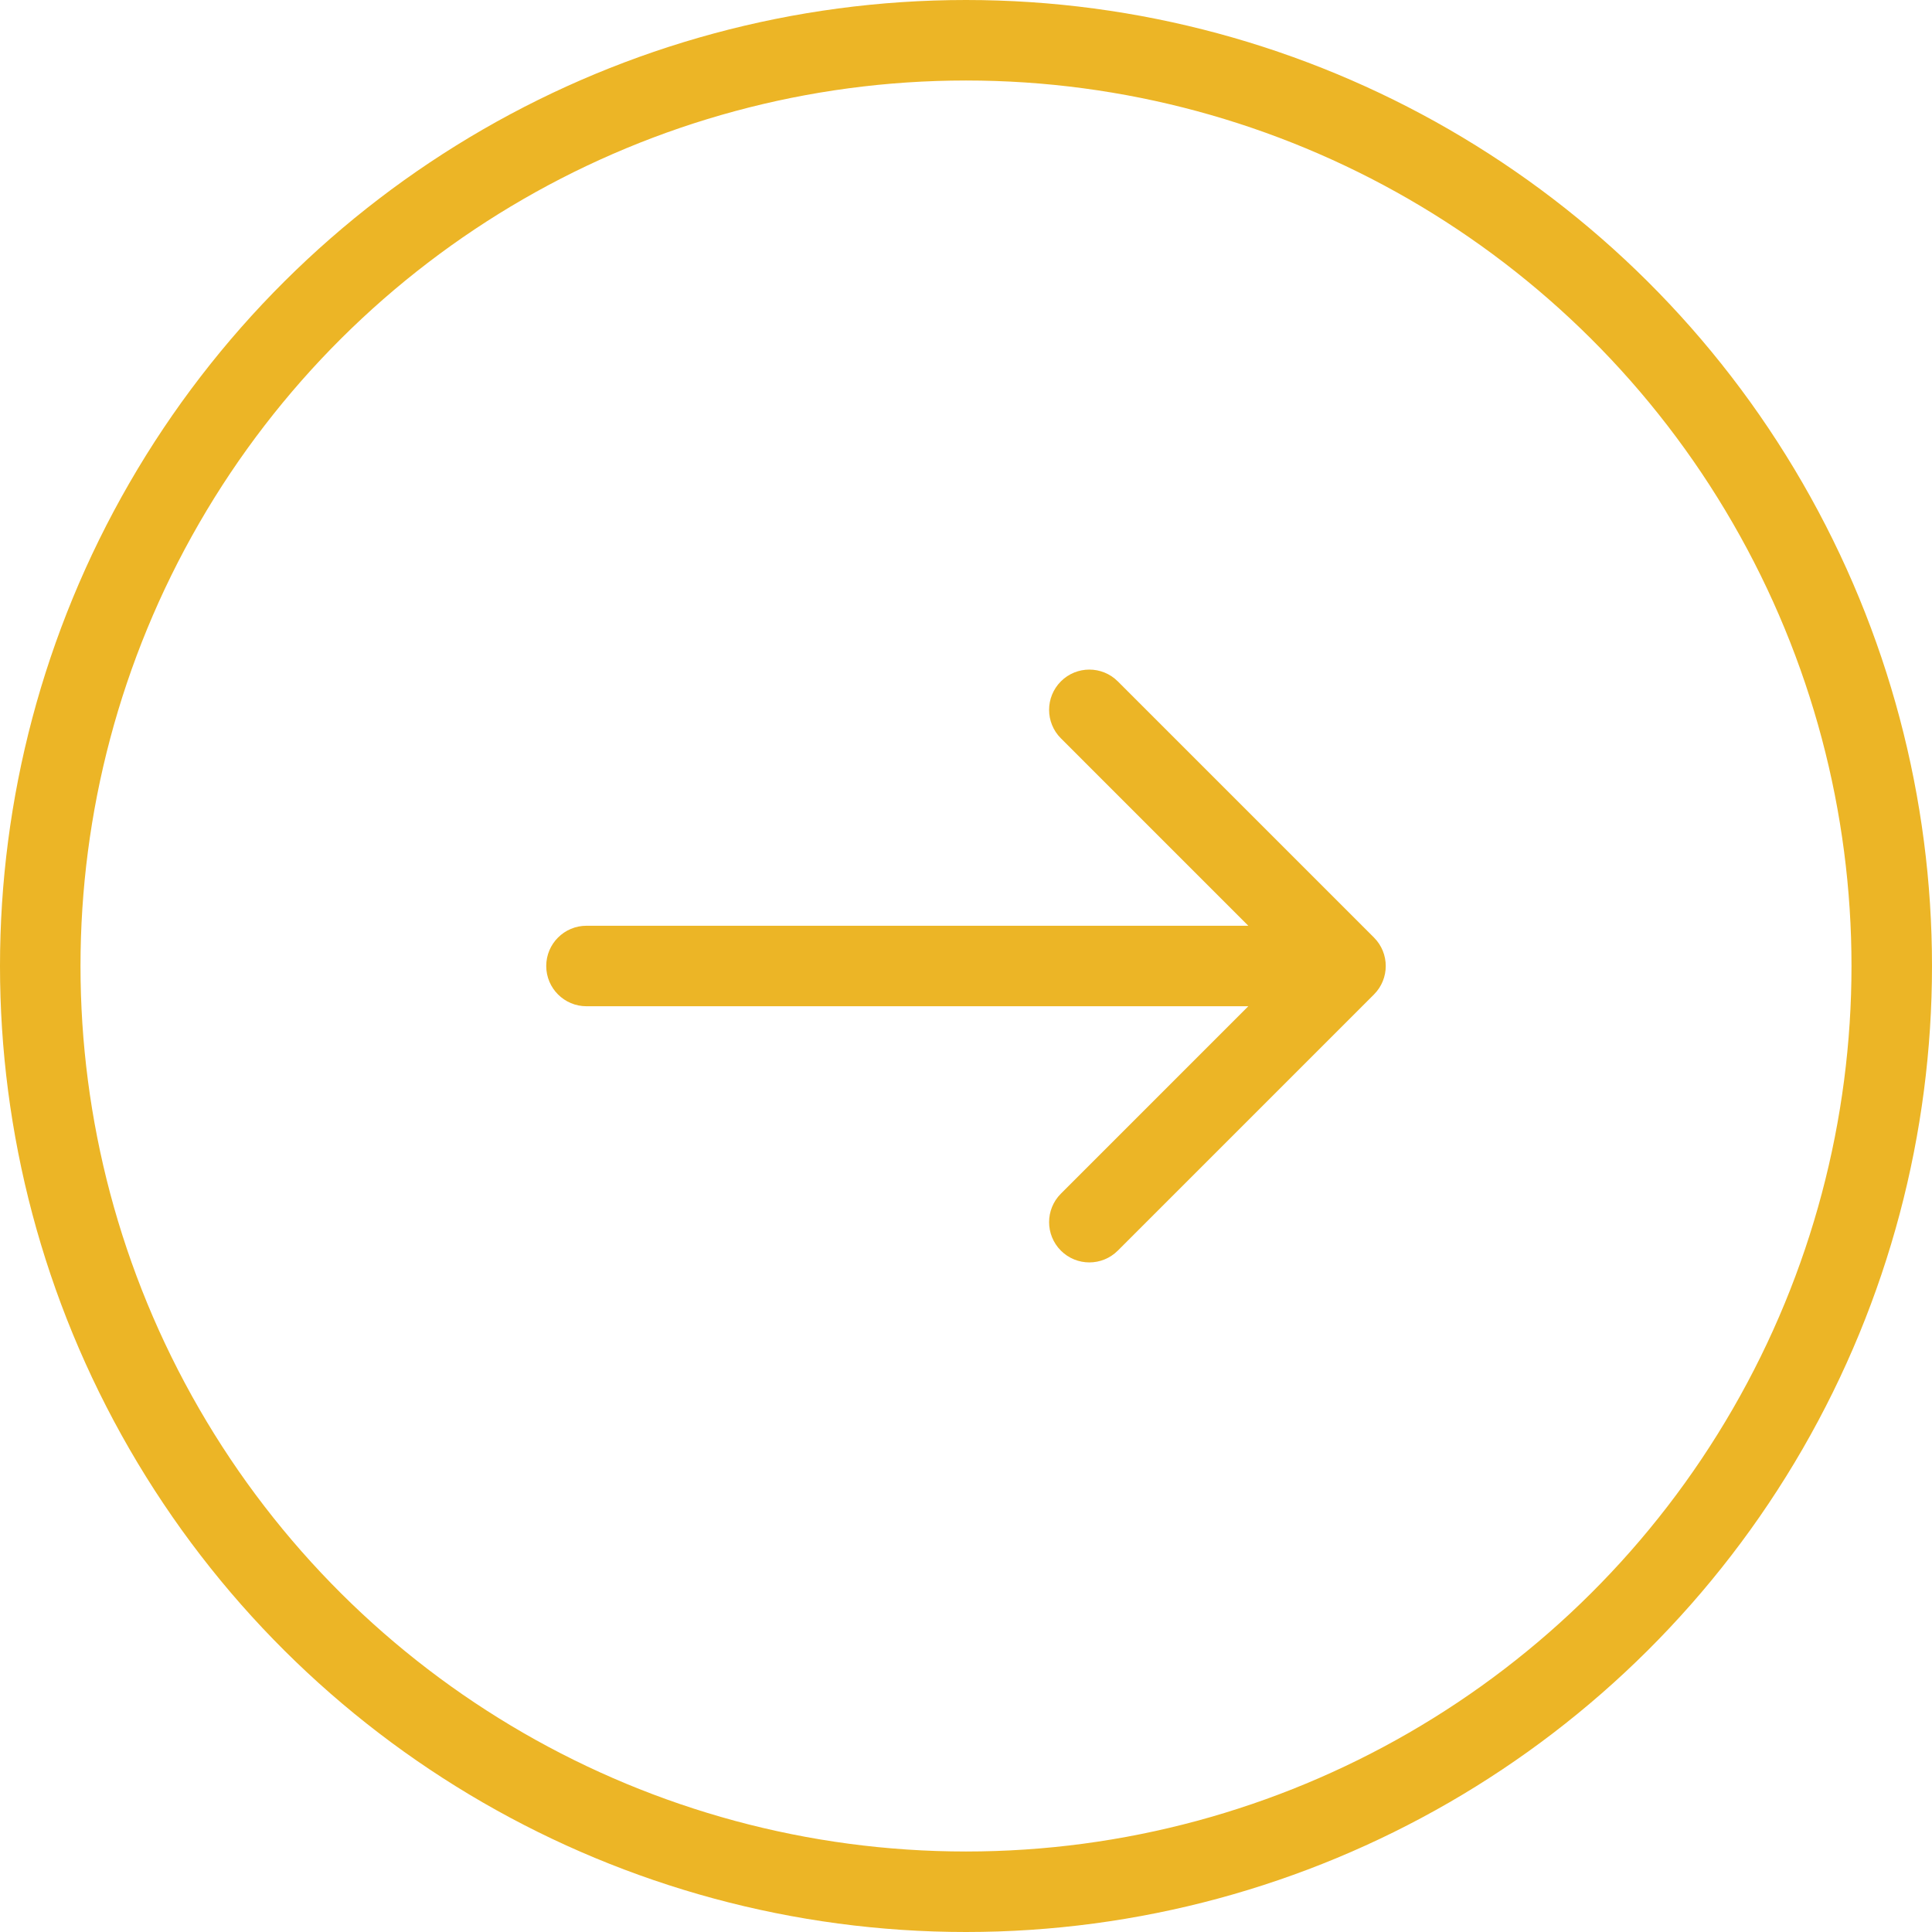 <svg xmlns="http://www.w3.org/2000/svg" width="48" height="48" viewBox="0 0 48 48" fill="none"><circle cx="24" cy="24" r="23" transform="rotate(-90 24 24)" stroke="#ECB526" stroke-width="2"></circle><path d="M14.571 23C14.019 23 13.571 23.448 13.571 24C13.571 24.552 14.019 25 14.571 25L14.571 23ZM34.136 24.707C34.526 24.317 34.526 23.683 34.136 23.293L27.772 16.929C27.381 16.538 26.748 16.538 26.357 16.929C25.967 17.32 25.967 17.953 26.357 18.343L32.014 24L26.357 29.657C25.967 30.047 25.967 30.68 26.357 31.071C26.748 31.462 27.381 31.462 27.772 31.071L34.136 24.707ZM14.571 25L33.428 25L33.428 23L14.571 23L14.571 25Z" fill="#ECB526"></path></svg>
